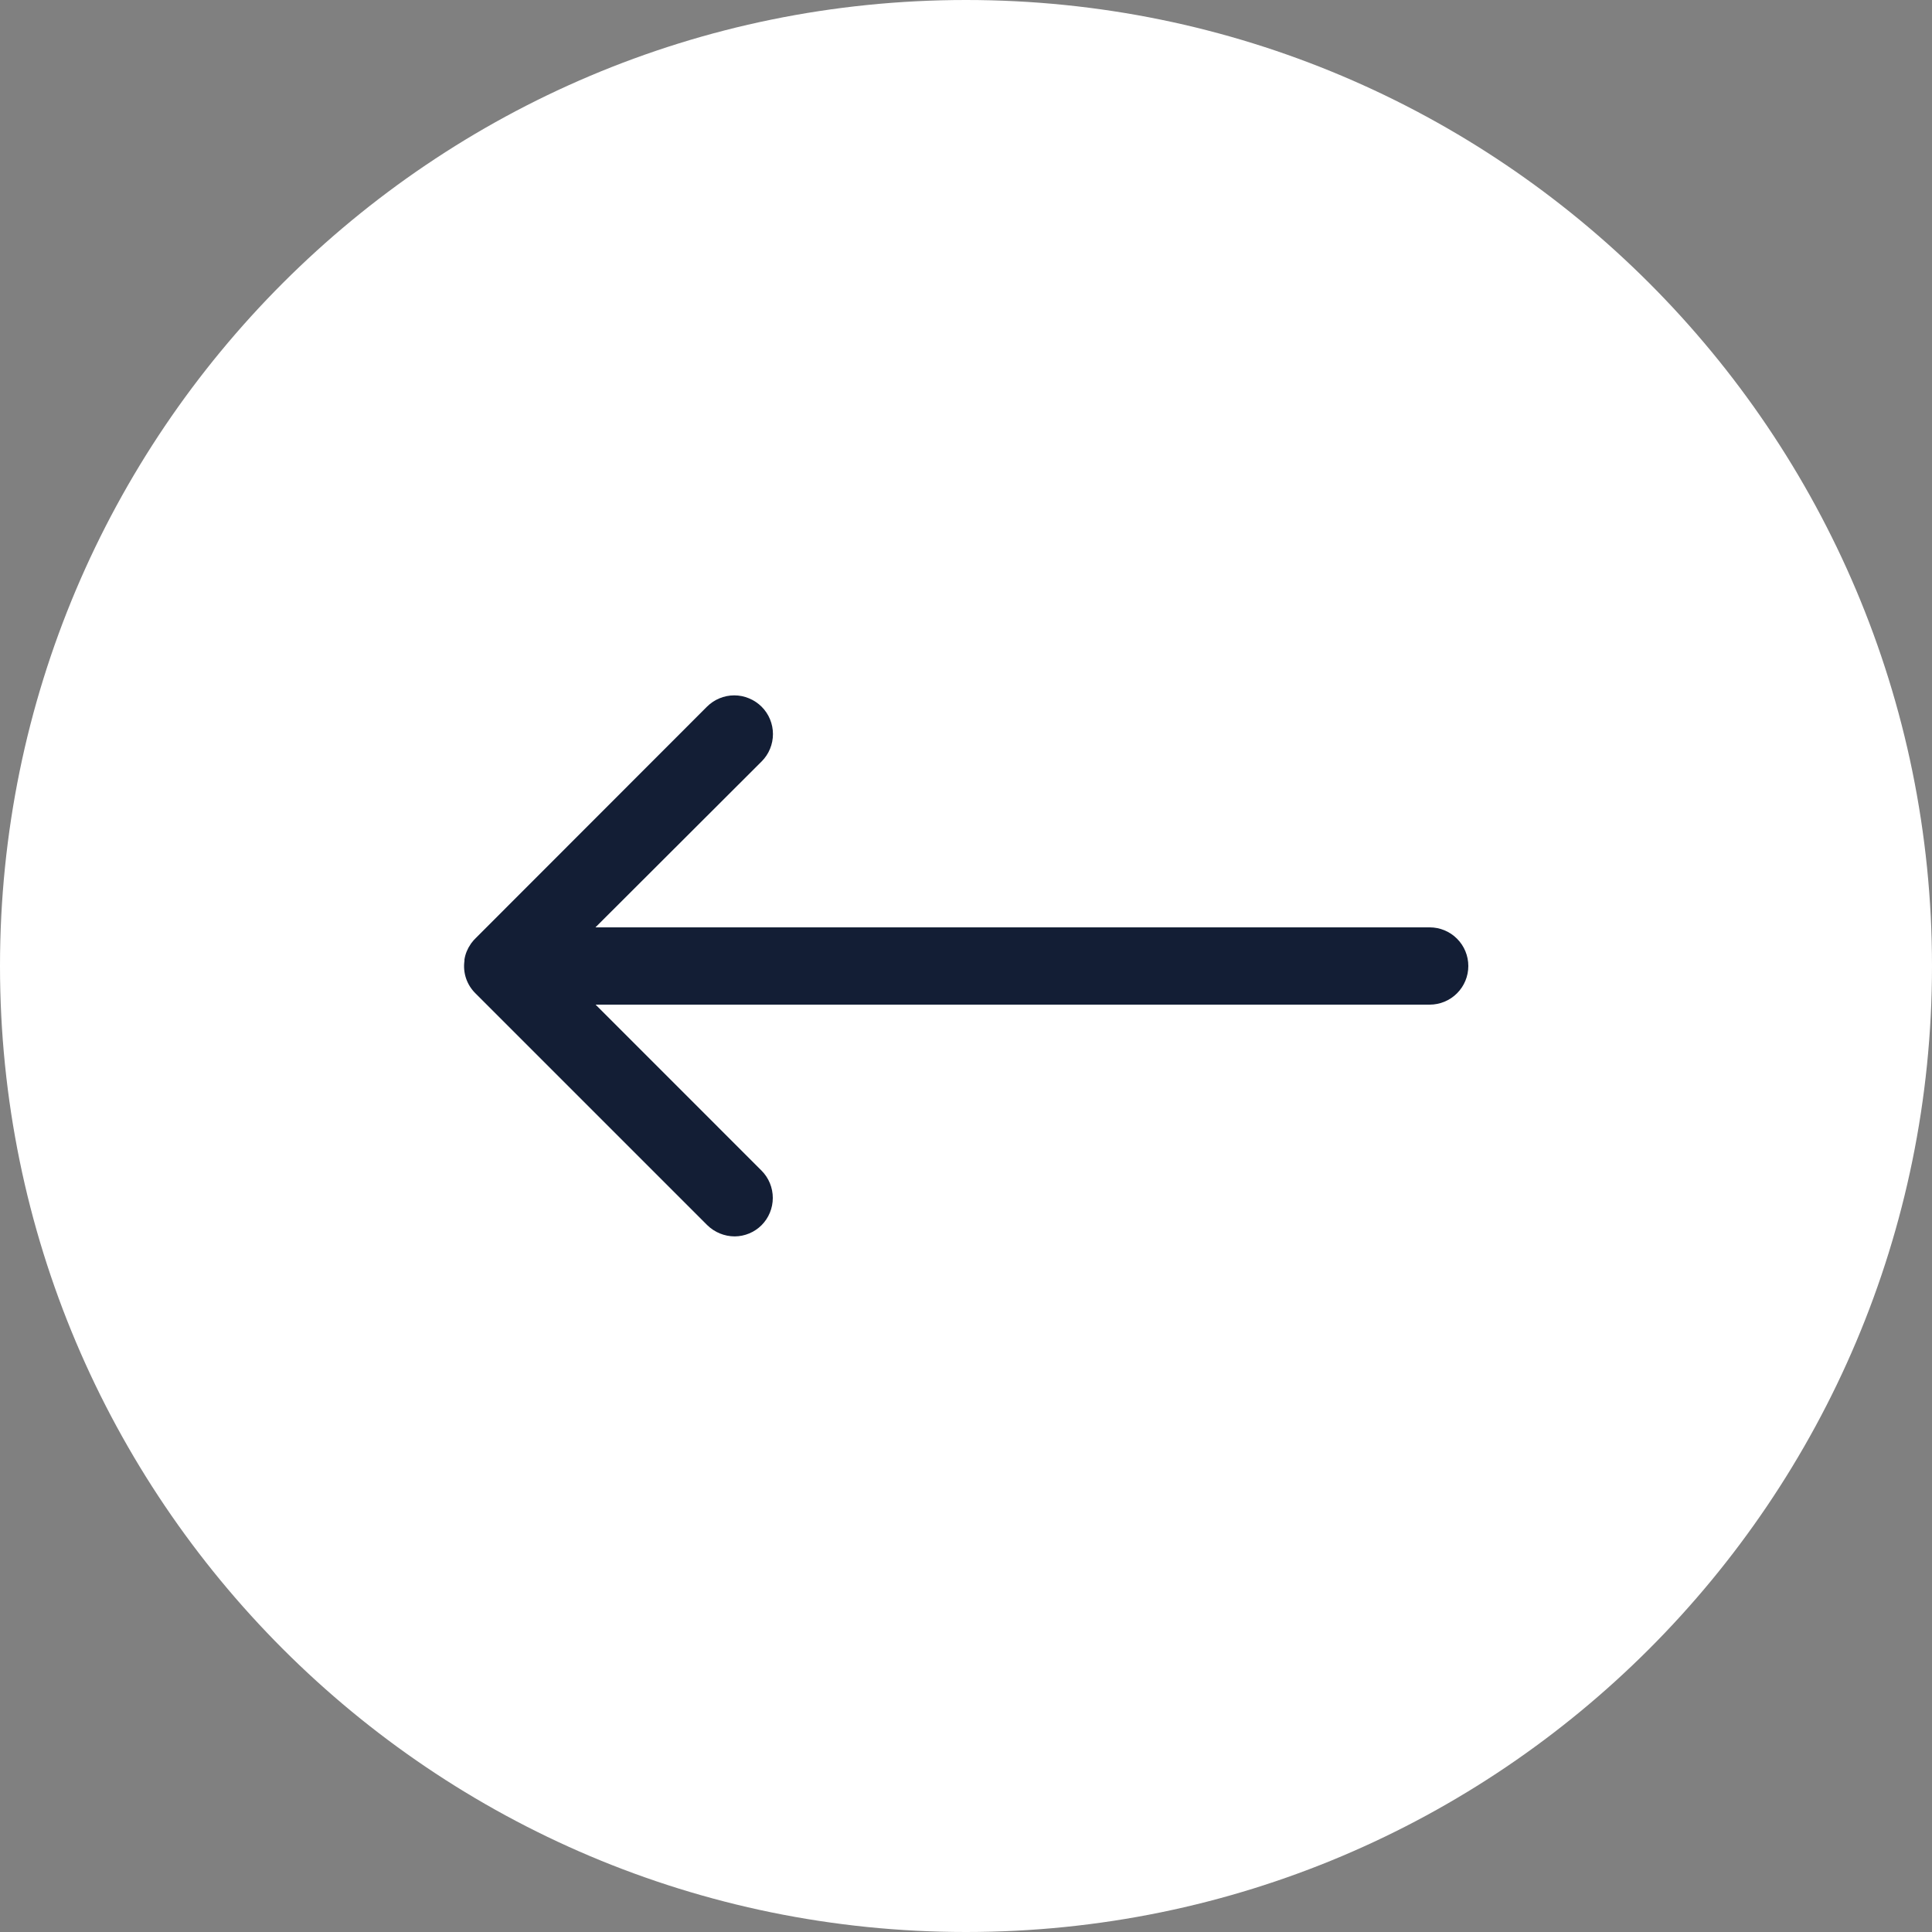 <?xml version="1.0" encoding="UTF-8"?>
<svg xmlns="http://www.w3.org/2000/svg" width="50" height="50" viewBox="0 0 50 50" fill="none">
  <rect x="0" y="0" width="50" height="50" fill="#808080" stroke="none"/>
  <g id="left">
    <path id="bg" d="M25 0C11.193 0 0 11.193 0 25C0 38.807 11.193 50 25 50C38.807 50 50 38.807 50 25C50 11.193 38.807 0 25 0Z" fill="white"></path>
    <g id="arrow">
      <path id="Pfad 4347" d="M19.707 31.71C19.8 31.617 19.874 31.507 19.924 31.385C19.974 31.264 20 31.134 20 31.002C20 30.87 19.974 30.74 19.924 30.619C19.874 30.497 19.8 30.387 19.707 30.294L15.414 26L37 26C37.265 26 37.52 25.895 37.707 25.707C37.895 25.52 38 25.265 38 25C38 24.735 37.895 24.48 37.707 24.293C37.52 24.105 37.265 24 37 24L15.41 24L19.711 19.706C19.804 19.613 19.878 19.503 19.928 19.381C19.978 19.26 20.004 19.13 20.004 18.998C20.004 18.866 19.978 18.736 19.928 18.615C19.878 18.493 19.804 18.383 19.711 18.29C19.618 18.197 19.506 18.123 19.385 18.073C19.264 18.022 19.134 17.996 19.002 17.996C18.871 17.996 18.741 18.022 18.619 18.073C18.498 18.123 18.388 18.197 18.295 18.29L12.315 24.275C12.273 24.315 12.235 24.358 12.201 24.405L12.195 24.413C12.19 24.42 12.184 24.427 12.18 24.435C12.098 24.553 12.043 24.688 12.02 24.83L12.018 24.832L12.02 24.835C12.019 24.845 12.019 24.855 12.02 24.865C11.998 25.018 12.012 25.173 12.061 25.319C12.11 25.465 12.194 25.598 12.303 25.706L18.303 31.706C18.493 31.893 18.748 31.997 19.014 31.998C19.274 31.996 19.522 31.893 19.707 31.71Z" fill="#131E35"></path>
    </g>
  </g>
</svg>
